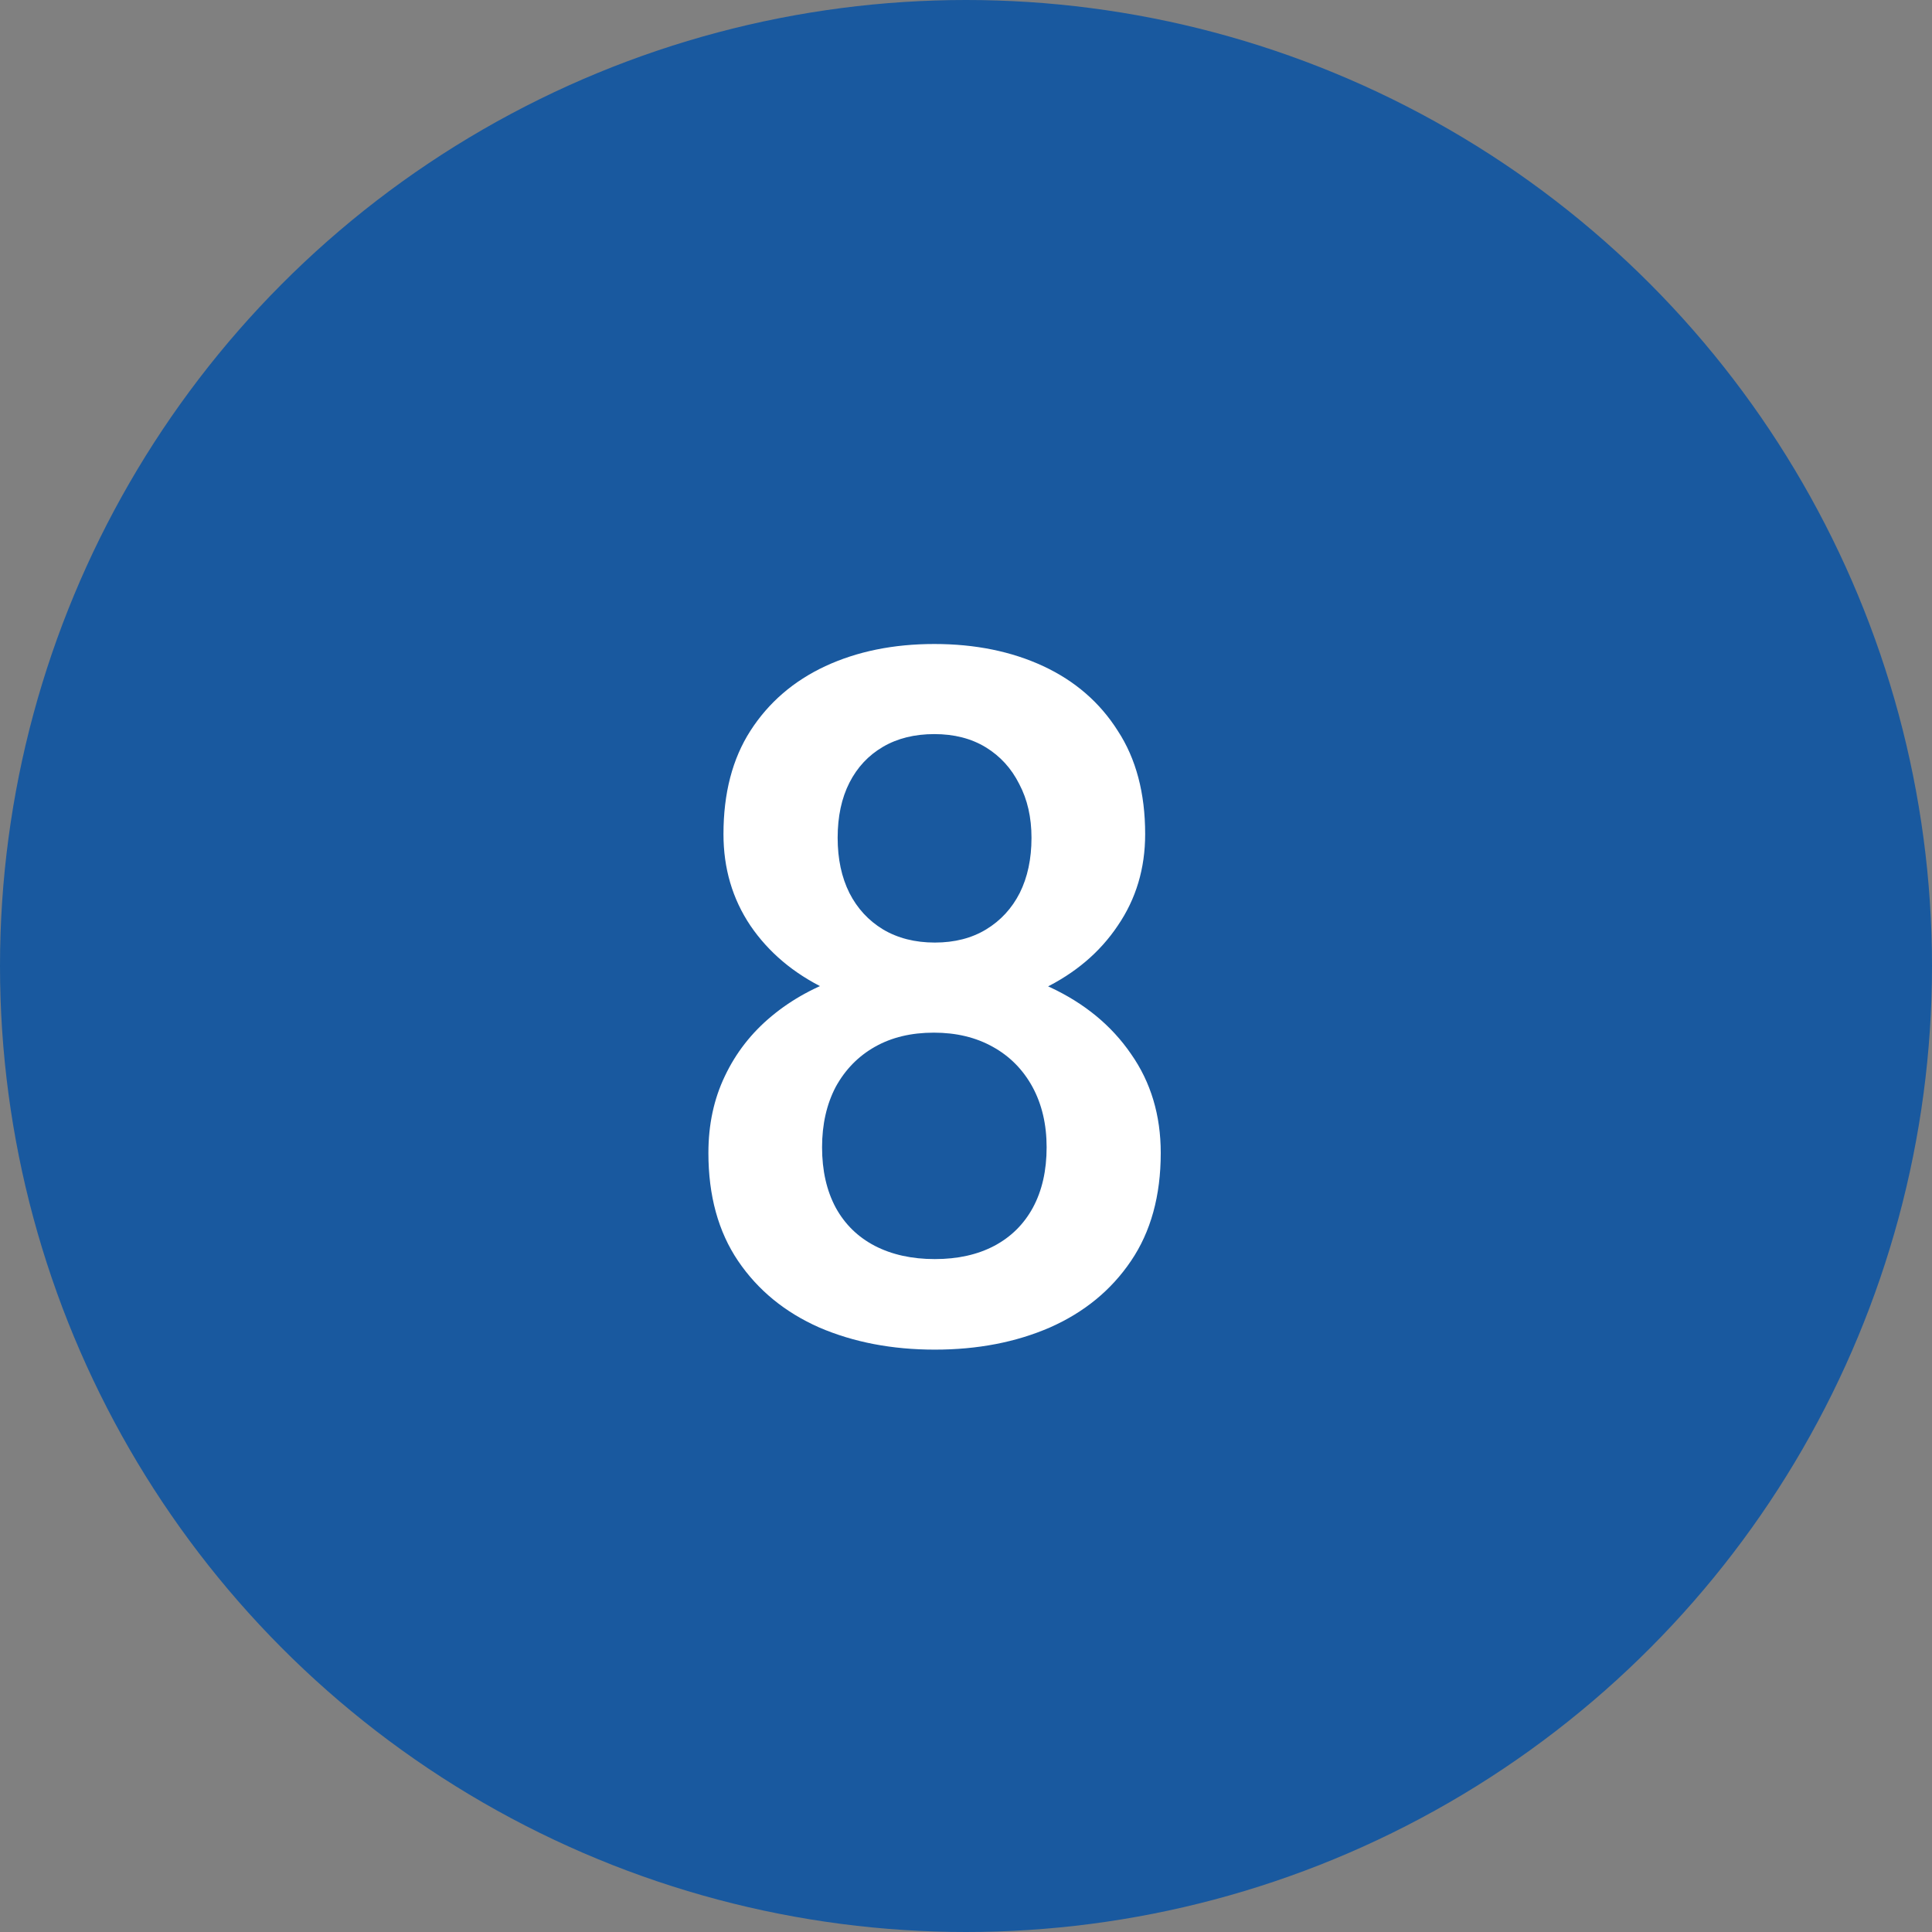 <svg xmlns="http://www.w3.org/2000/svg" width="30" height="30" viewBox="0 0 30 30" fill="none"><rect x="0" y="0" width="30" height="30" fill="#808080" stroke="none"/><circle cx="15" cy="15" r="15" fill="#19599F"></circle><path d="M18.024 17.903C18.024 18.567 17.87 19.126 17.562 19.58C17.255 20.034 16.835 20.378 16.303 20.613C15.775 20.842 15.18 20.957 14.516 20.957C13.852 20.957 13.253 20.842 12.721 20.613C12.189 20.378 11.769 20.034 11.461 19.58C11.154 19.126 11 18.567 11 17.903C11 17.463 11.085 17.065 11.256 16.709C11.427 16.348 11.669 16.038 11.981 15.779C12.299 15.515 12.67 15.312 13.095 15.171C13.524 15.029 13.993 14.959 14.501 14.959C15.175 14.959 15.778 15.083 16.31 15.332C16.842 15.581 17.26 15.925 17.562 16.365C17.87 16.804 18.024 17.317 18.024 17.903ZM16.252 17.815C16.252 17.459 16.178 17.146 16.032 16.877C15.885 16.609 15.68 16.401 15.416 16.255C15.153 16.108 14.848 16.035 14.501 16.035C14.149 16.035 13.844 16.108 13.585 16.255C13.327 16.401 13.124 16.609 12.977 16.877C12.836 17.146 12.765 17.459 12.765 17.815C12.765 18.176 12.836 18.489 12.977 18.752C13.119 19.011 13.322 19.209 13.585 19.346C13.849 19.482 14.159 19.551 14.516 19.551C14.872 19.551 15.18 19.482 15.438 19.346C15.697 19.209 15.898 19.011 16.039 18.752C16.181 18.489 16.252 18.176 16.252 17.815ZM17.782 12.952C17.782 13.484 17.641 13.957 17.357 14.373C17.079 14.788 16.693 15.115 16.2 15.354C15.707 15.588 15.146 15.706 14.516 15.706C13.881 15.706 13.315 15.588 12.816 15.354C12.323 15.115 11.935 14.788 11.652 14.373C11.373 13.957 11.234 13.484 11.234 12.952C11.234 12.317 11.373 11.782 11.652 11.348C11.935 10.908 12.323 10.574 12.816 10.344C13.31 10.115 13.873 10 14.508 10C15.143 10 15.707 10.115 16.2 10.344C16.693 10.574 17.079 10.908 17.357 11.348C17.641 11.782 17.782 12.317 17.782 12.952ZM16.017 13.01C16.017 12.693 15.954 12.415 15.827 12.175C15.705 11.931 15.531 11.741 15.307 11.604C15.082 11.467 14.816 11.399 14.508 11.399C14.201 11.399 13.935 11.465 13.71 11.597C13.485 11.729 13.312 11.914 13.19 12.153C13.068 12.393 13.007 12.678 13.007 13.01C13.007 13.337 13.068 13.623 13.19 13.867C13.312 14.106 13.485 14.294 13.71 14.431C13.94 14.568 14.208 14.636 14.516 14.636C14.823 14.636 15.089 14.568 15.314 14.431C15.539 14.294 15.712 14.106 15.834 13.867C15.956 13.623 16.017 13.337 16.017 13.01Z" fill="white"></path></svg>